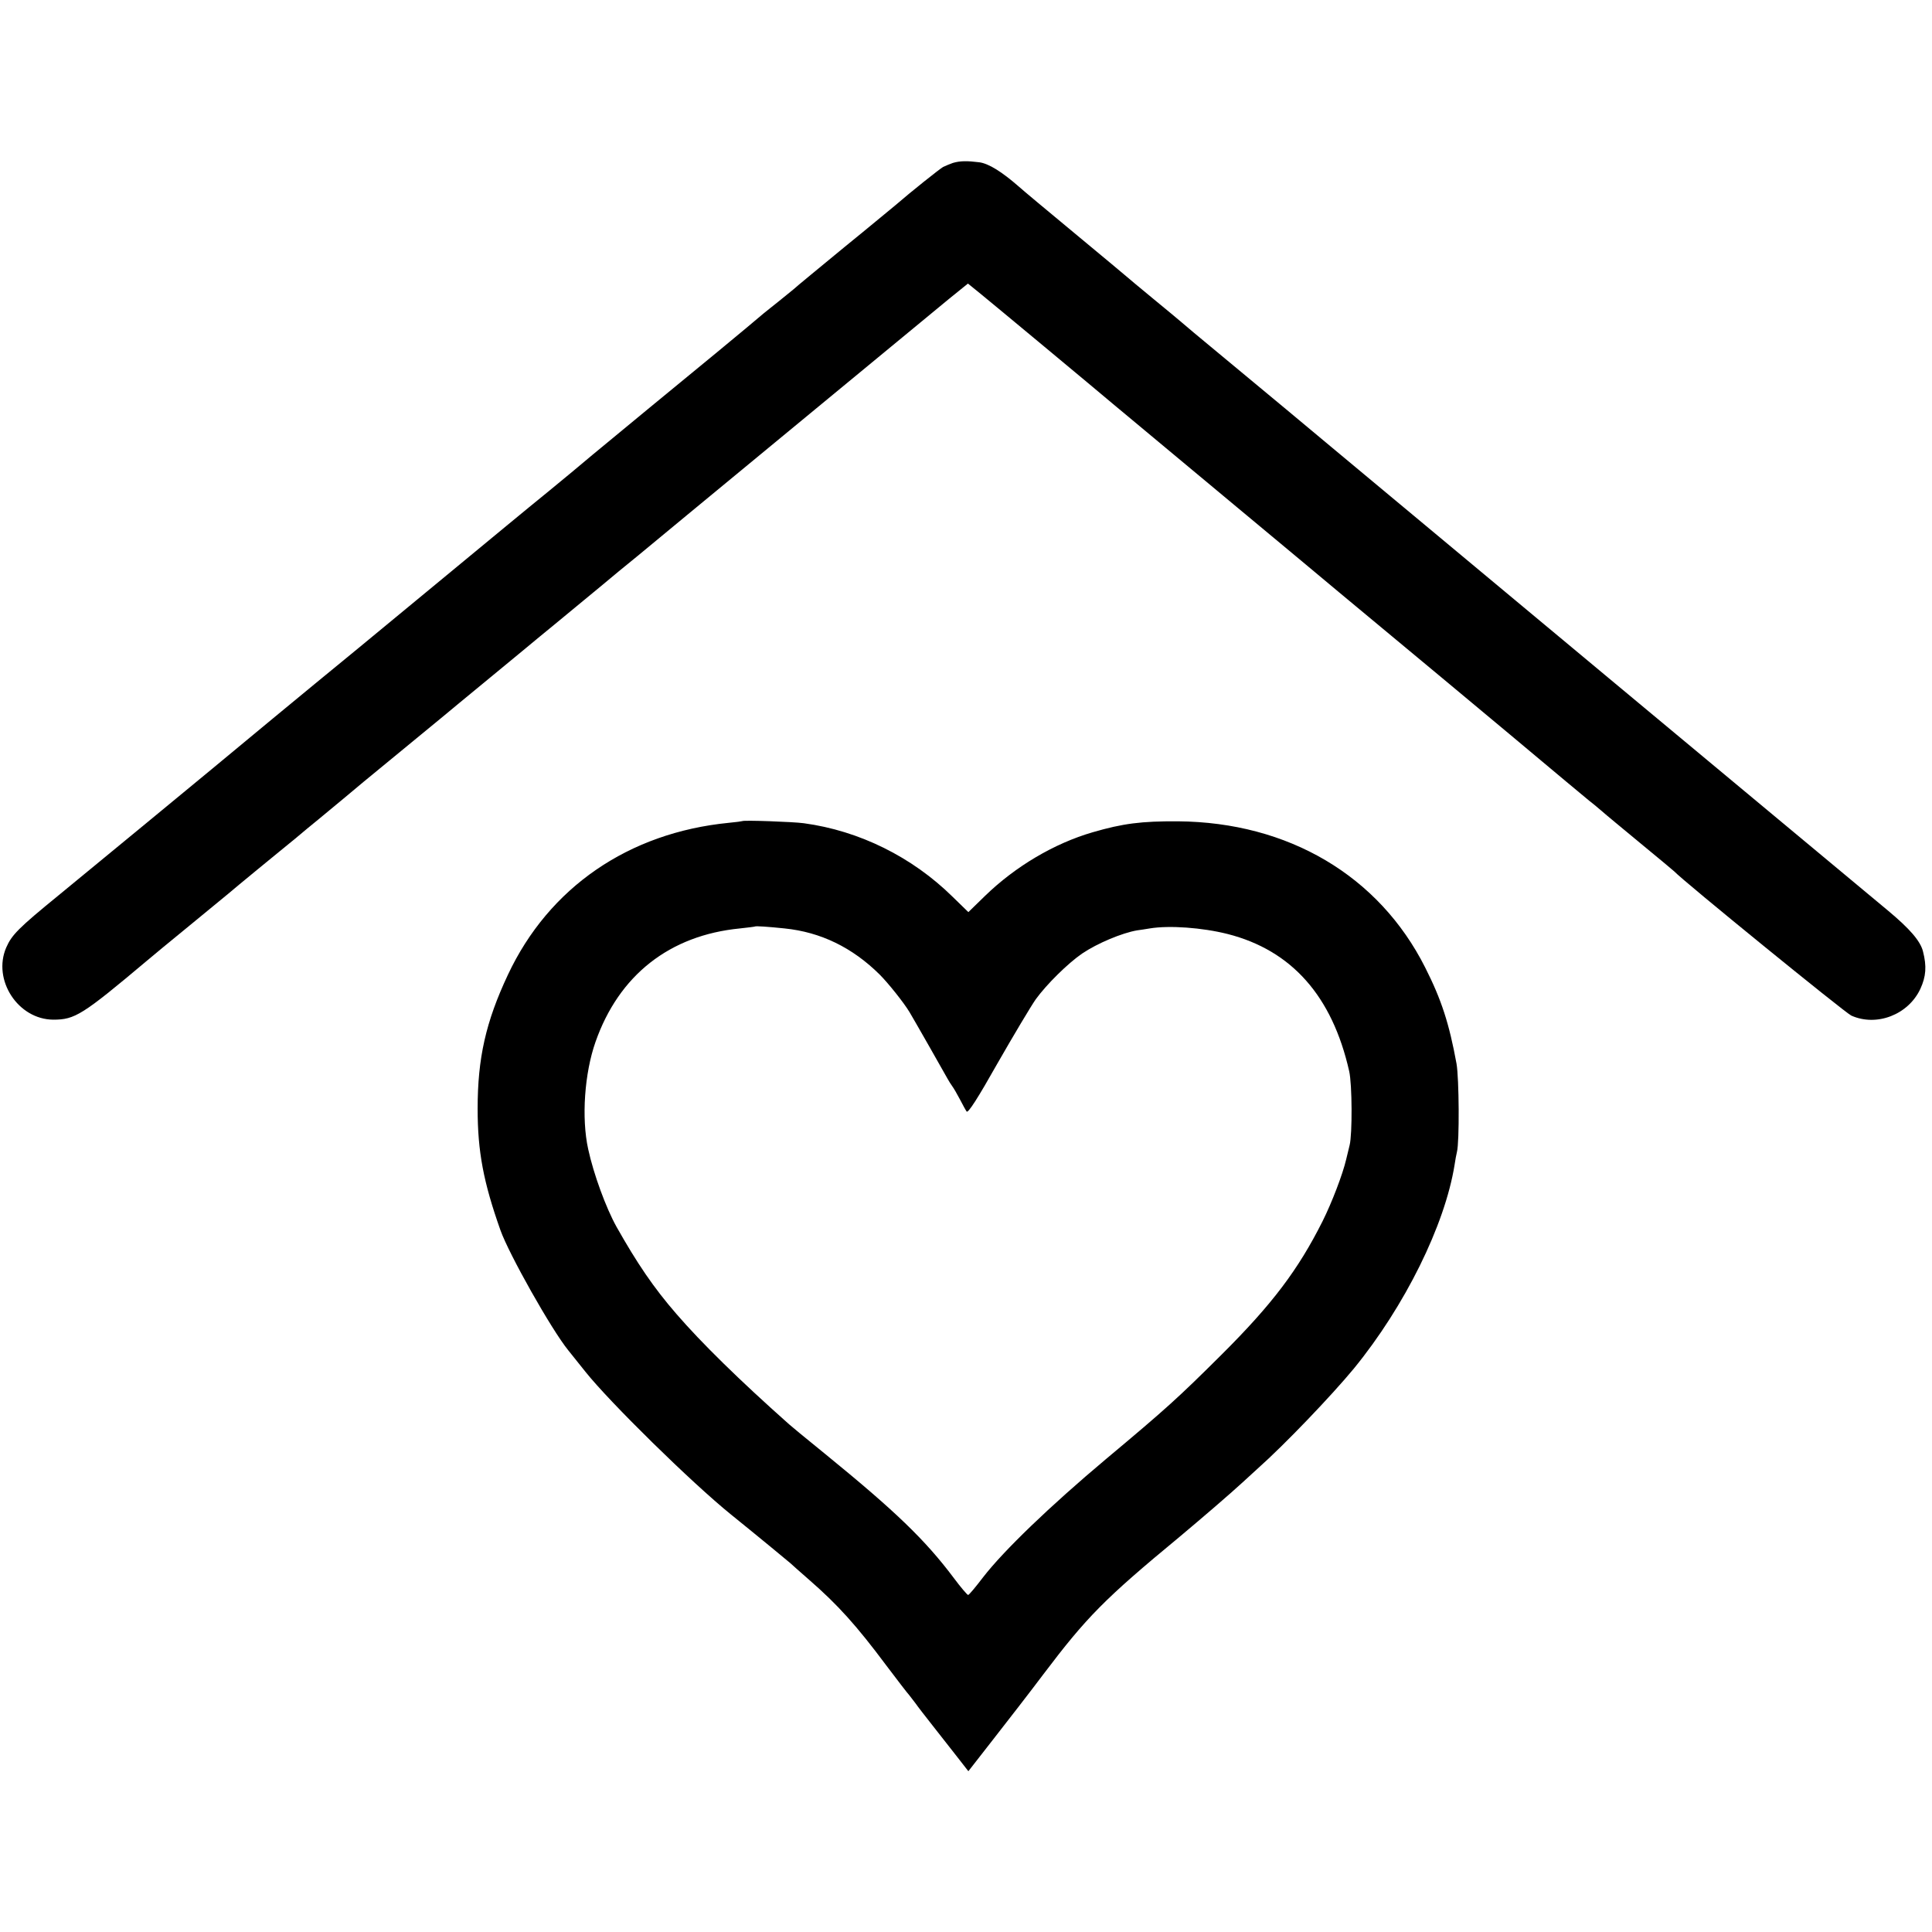 <svg version="1" xmlns="http://www.w3.org/2000/svg" width="1200" height="1200" viewBox="0 0 900 900"><path d="M443.9 75.9c-1.4.5-3.4 1.3-4.6 1.9-1.7 1-14.8 11.4-22.3 17.9-1.4 1.1-11.9 9.9-23.5 19.3-11.5 9.5-22.4 18.4-24 19.9-1.7 1.4-4.8 3.9-6.9 5.6-2.1 1.6-5.2 4.2-7 5.6-5.3 4.6-34.5 28.7-53.7 44.4-10 8.2-21.6 17.9-25.8 21.3-9.5 8-9.8 8.2-20.1 16.7-4.7 3.8-13.7 11.2-20 16.4-6.3 5.2-16.7 13.8-23 19-6.3 5.2-15.1 12.5-19.5 16.1-10.7 8.9-44.6 36.8-46.5 38.3-3.3 2.7-33.6 27.7-48 39.7-5.5 4.6-52.4 43.2-71.5 58.9-19 15.5-22 18.6-24.6 24.5-6.5 15.1 5.5 33.5 21.9 33.6 10.1 0 13.5-2.1 43.7-27.5 2.2-1.9 11.2-9.3 20-16.5 8.8-7.2 16.9-13.9 18-14.8 1.1-1 7.2-6 13.5-11.2 6.3-5.1 14.2-11.7 17.6-14.4 3.3-2.8 8-6.7 10.5-8.7 6-4.9 18.9-15.7 21.4-17.8 1.8-1.5 25.9-21.3 36-29.6 2.2-1.9 12.6-10.4 23-19 10.5-8.6 20.8-17.2 23-19 2.2-1.8 9.9-8.1 17-14 7.2-5.9 16.1-13.3 19.8-16.4 3.8-3.1 7.7-6.3 8.7-7.1 4-3.4 136.9-113 145-119.7l8.9-7.2 5.8 4.7c4.7 3.8 53.9 44.7 61.8 51.4 1.1.9 24.3 20.2 51.5 42.9 27.2 22.6 51.5 42.9 54 45 2.5 2.1 24.1 20 48 39.9s44.6 37.2 46 38.4c3.4 2.9 20 16.7 22.3 18.6 1.1.8 3.6 2.9 5.6 4.6 2 1.8 10.4 8.7 18.6 15.5 8.3 6.8 15.2 12.6 15.5 12.9 3.6 4 79.4 65.7 82.4 67.1 11.8 5.3 26.6-.4 32.2-12.5 2.6-5.7 3-10.4 1.2-17.4-1.2-4.8-6.1-10.5-16.3-19-11.1-9.2-254.4-211.8-259-215.7-4-3.4-33.1-27.6-59.4-49.4-4.1-3.4-5.8-4.8-10.6-8.9-1.1-1-7.2-6-13.5-11.2-6.3-5.2-11.7-9.7-12-10-.3-.3-11.1-9.3-24-20s-24.8-20.6-26.3-22c-8-7-14.1-10.8-18.5-11.4-5.6-.7-8.9-.7-12.3.3z"/><path d="M345.8 382.5c-.2.1-3 .5-6.3.8-46.7 4.6-83.8 30.1-102.9 70.8-10.3 21.9-14.1 38.8-14.1 62.4 0 19.9 2.7 34.2 10.6 56.5 3.9 11.1 23.8 46.4 31.6 56 .6.8 4.2 5.3 8 10 11.3 14.2 49.6 51.8 67.8 66.5 13 10.5 26.3 21.5 27.7 22.7.7.7 4.7 4.2 8.8 7.8 13.3 11.6 21.9 21.1 36 40 5.2 6.9 9.9 13 10.5 13.6.5.7 1.9 2.4 3 3.9 1.1 1.6 4.7 6.2 8 10.4s8.4 10.7 11.3 14.4l5.3 6.8 11.7-15c6.4-8.2 16.9-21.7 23.2-30.1 20.2-26.7 28.4-35.1 63.5-64.1 11.2-9.4 23.2-19.7 29.4-25.4 3-2.7 6.2-5.7 7.1-6.5 12.4-11 34.3-33.9 44.7-46.5 23.7-29 42.4-66.8 46.9-94.9.3-2.1.8-4.8 1.1-6 1.2-4.7 1-34.3-.2-41.1-3.4-18.6-7-29.8-14.6-44.8-21.5-42.7-63.7-67.7-115.2-68.1-17-.1-25.6 1-39.7 5.1-17.9 5.2-36 15.9-50.2 29.7l-7.7 7.5-7.4-7.2c-18.8-18.5-43.4-30.7-69.2-34.2-5.1-.7-28.1-1.5-28.7-1zm19.7 50c16.8 1.7 31.6 8.9 44.3 21.5 3.9 3.9 11.2 13 13.9 17.5 1.7 2.8 16.4 28.6 17.7 31 .6 1.1 1.6 2.7 2.2 3.5.6.8 2.2 3.5 3.5 6 1.3 2.5 2.7 5.1 3.2 5.8.7.8 5.1-6 14.4-22.5 7.5-13.1 15.5-26.5 17.8-29.8 5-6.9 14.9-16.7 21.6-21.3 7.1-4.8 18.6-9.6 25.6-10.8 1.5-.2 4.2-.6 5.9-.9 9.1-1.5 24.4-.4 36.3 2.6 29.8 7.6 48.7 28.9 56.6 63.9 1.4 6.1 1.5 29.4.2 34.5-.3 1.1-1 4.1-1.6 6.6-1.6 6.9-6.7 20.2-11 28.8-11.4 22.7-23.5 38.7-47 62.1-20.3 20.2-25.7 25.1-53.9 48.7-26.2 22-47.6 42.6-57.2 55-3.5 4.6-6.6 8.3-7 8.3-.4 0-3.4-3.5-6.6-7.8-13.5-18-27.4-31.3-59.9-57.8-11.1-9-14.8-12.1-16.9-13.9-23.2-20.6-40.9-38-52.4-51.3-10.7-12.3-18.4-23.7-28-40.7-4.9-8.8-10.7-24.6-13.2-36.2-3.2-14.5-1.7-35.4 3.4-49.9 10.9-31.1 34.5-49.7 67.3-52.9 3.7-.4 6.9-.8 7-.9.3-.3 6.1.1 13.8.9z"/></svg>